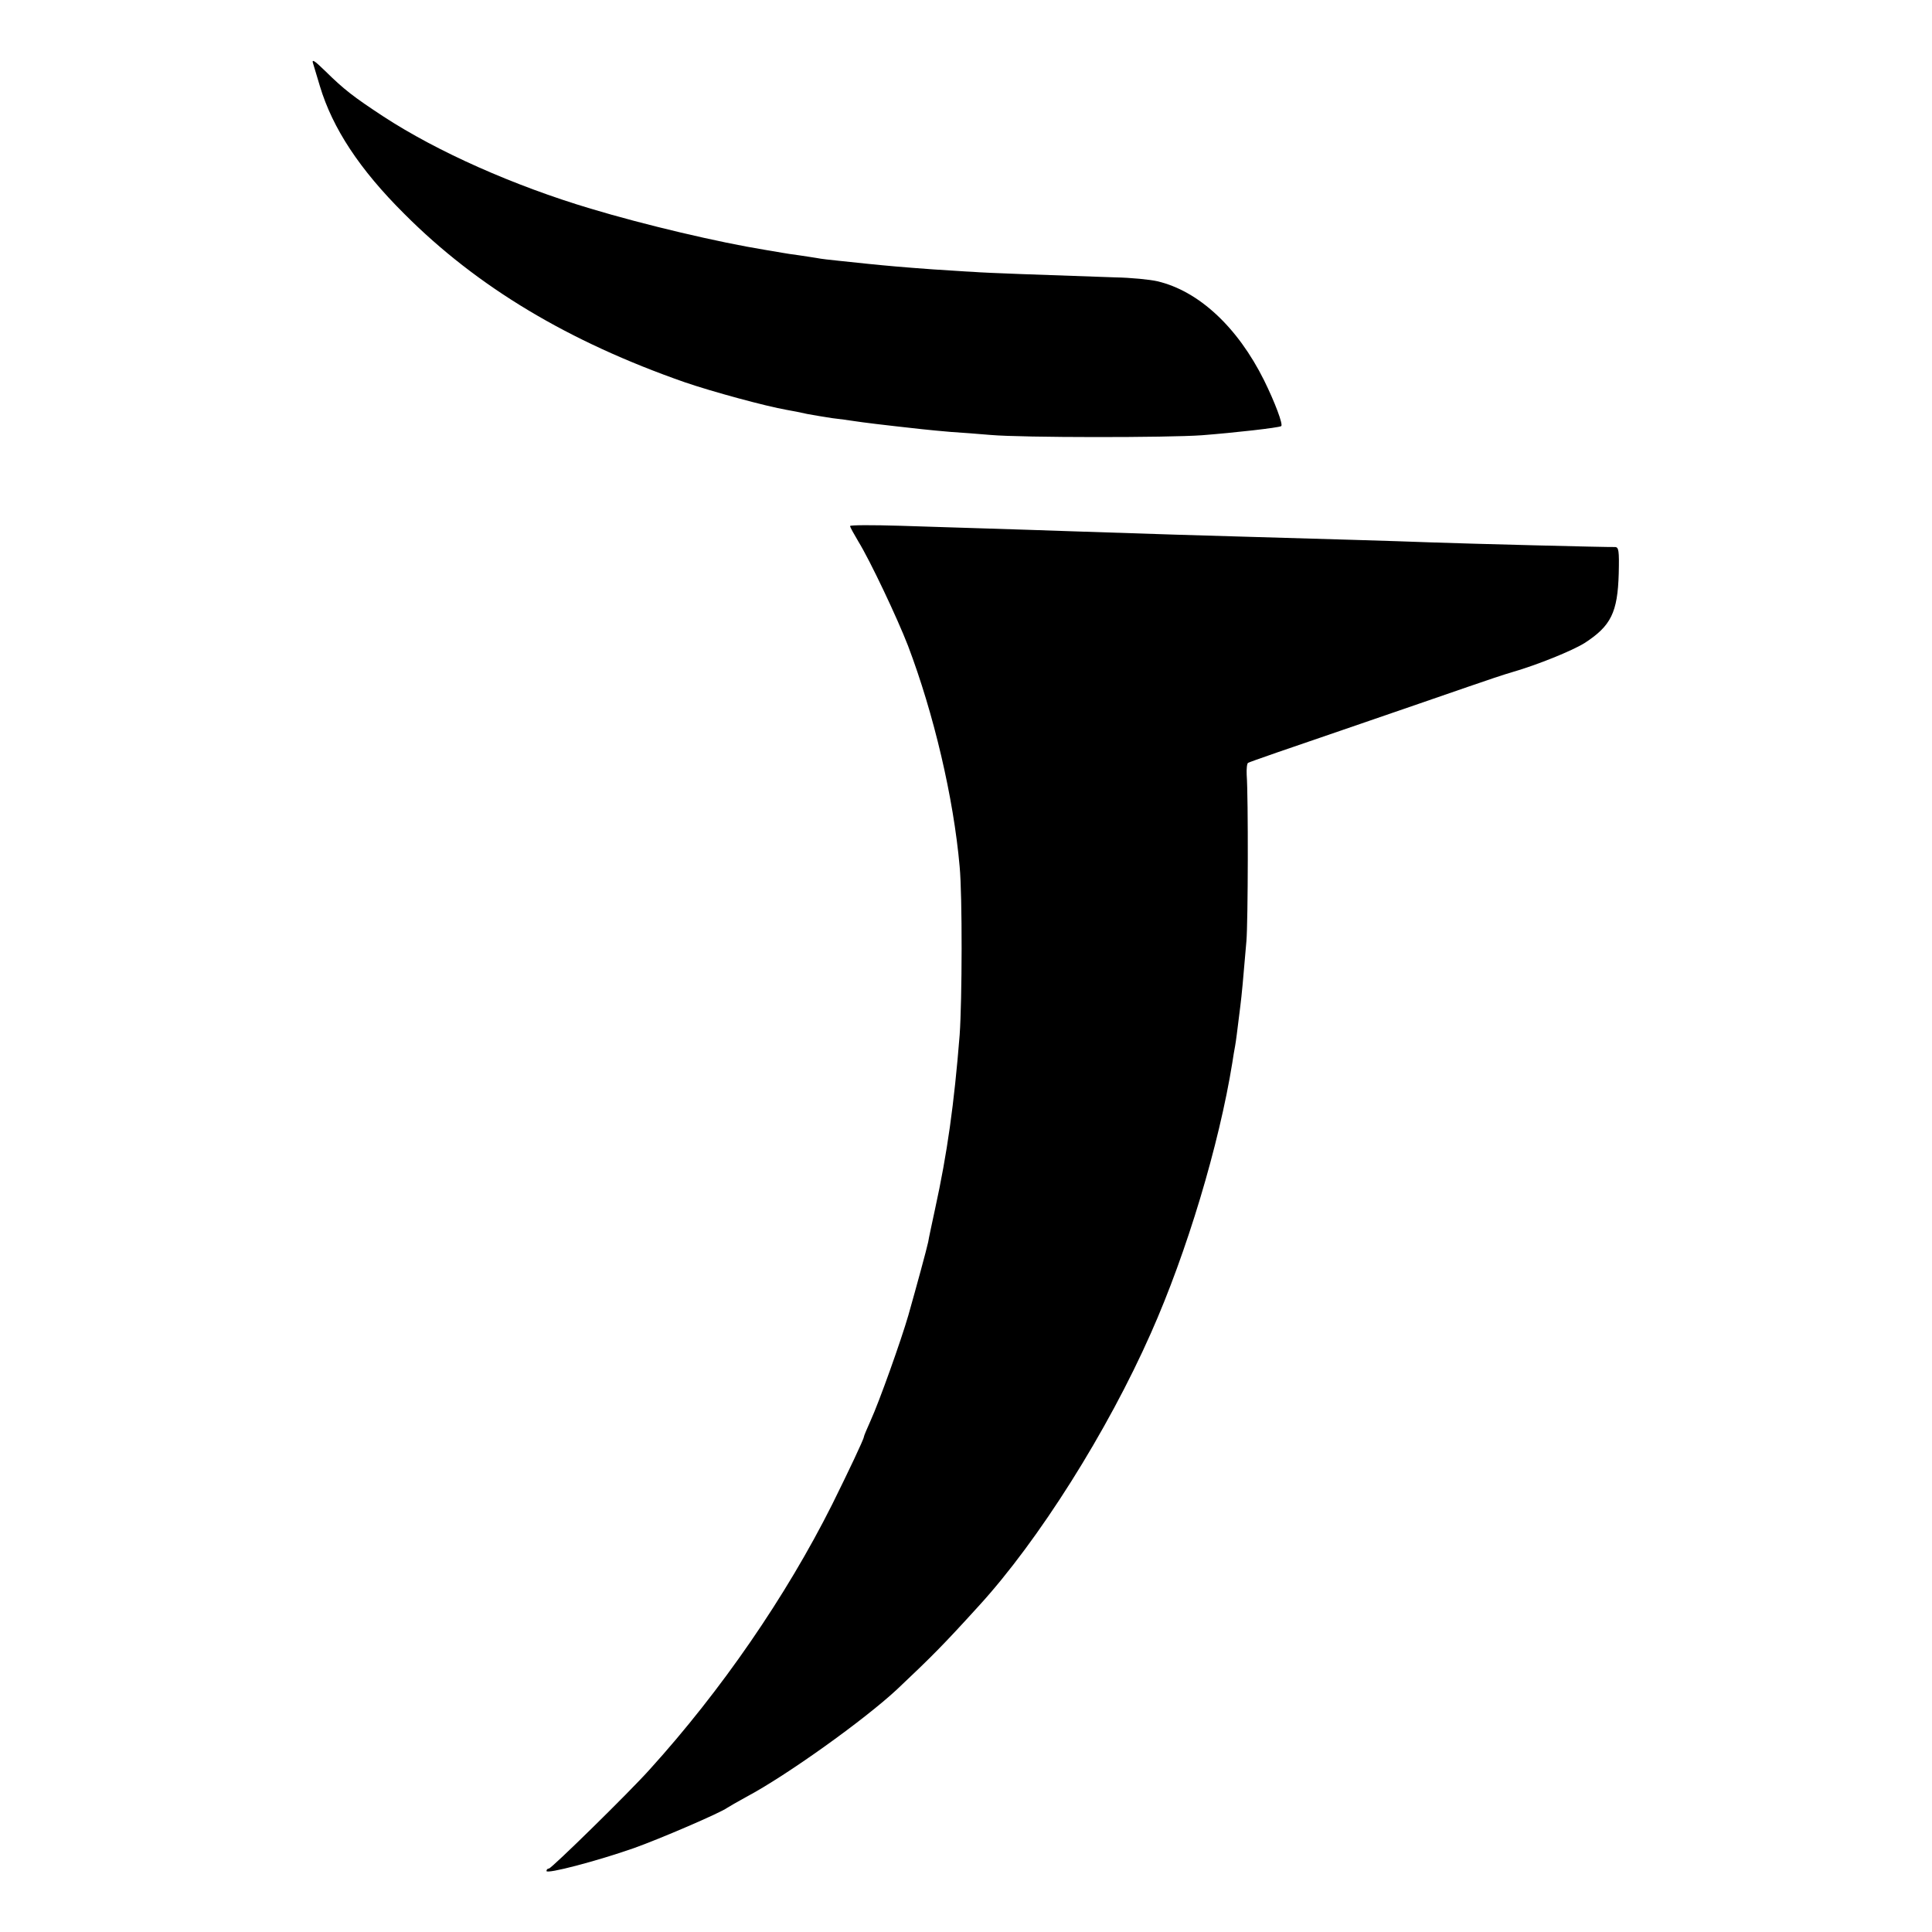 <?xml version="1.0" standalone="no"?>
<!DOCTYPE svg PUBLIC "-//W3C//DTD SVG 20010904//EN"
 "http://www.w3.org/TR/2001/REC-SVG-20010904/DTD/svg10.dtd">
<svg version="1.0" xmlns="http://www.w3.org/2000/svg"
 width="700pt" height="700pt" viewBox="0 0 700 700"
 preserveAspectRatio="xMidYMid meet">
<g transform="translate(0,700) scale(0.1,-0.1)"
fill="#000000" stroke="none">
<path d="M1135 6768 c2 -7 13 -43 24 -80 46 -153 144 -302 306 -463 264 -265
595 -463 1016 -610 99 -34 294 -87 369 -100 19 -3 53 -10 75 -15 22 -4 63 -11
90 -15 28 -3 61 -8 75 -10 39 -6 104 -14 250 -30 25 -3 72 -7 105 -10 33 -2
98 -7 145 -11 115 -10 641 -10 765 -1 116 9 277 27 287 33 8 5 -23 87 -62 166
-96 193 -237 324 -387 359 -26 6 -95 13 -153 14 -261 9 -469 16 -515 20 -27 1
-93 6 -145 9 -111 8 -166 13 -235 20 -27 3 -75 8 -105 11 -30 3 -66 7 -80 10
-14 2 -43 7 -65 10 -23 3 -50 7 -60 9 -11 2 -40 7 -65 11 -166 27 -434 90
-630 149 -278 83 -555 206 -751 334 -108 71 -142 97 -211 165 -40 39 -50 45
-43 25z"/>
<path d="M3080 5094 c0 -4 14 -29 30 -56 42 -68 141 -277 180 -378 93 -245
165 -550 187 -800 10 -106 9 -483 0 -610 -20 -251 -45 -429 -89 -630 -11 -52
-23 -106 -25 -120 -6 -28 -42 -160 -72 -266 -26 -90 -105 -312 -137 -382 -13
-29 -24 -55 -24 -58 0 -8 -57 -128 -115 -245 -167 -333 -402 -674 -660 -959
-76 -85 -357 -360 -366 -360 -5 0 -9 -4 -9 -9 0 -12 183 36 317 83 93 33 314
128 338 146 6 4 37 22 70 40 145 77 427 279 545 389 125 118 167 160 296 302
217 237 467 634 624 989 130 292 247 682 295 980 3 19 7 46 10 60 4 23 6 41
19 145 5 40 10 92 22 235 6 71 7 521 1 603 -1 21 1 41 5 43 4 3 160 57 345
120 186 64 390 134 453 156 63 22 135 46 160 53 90 26 216 77 261 105 96 62
120 111 124 252 2 84 0 96 -14 96 -23 -1 -535 12 -671 17 -131 5 -378 12 -655
20 -187 5 -303 9 -640 20 -93 3 -231 8 -305 10 -74 2 -217 7 -317 10 -101 3
-183 3 -183 -1z"/>
</g>
</svg>
